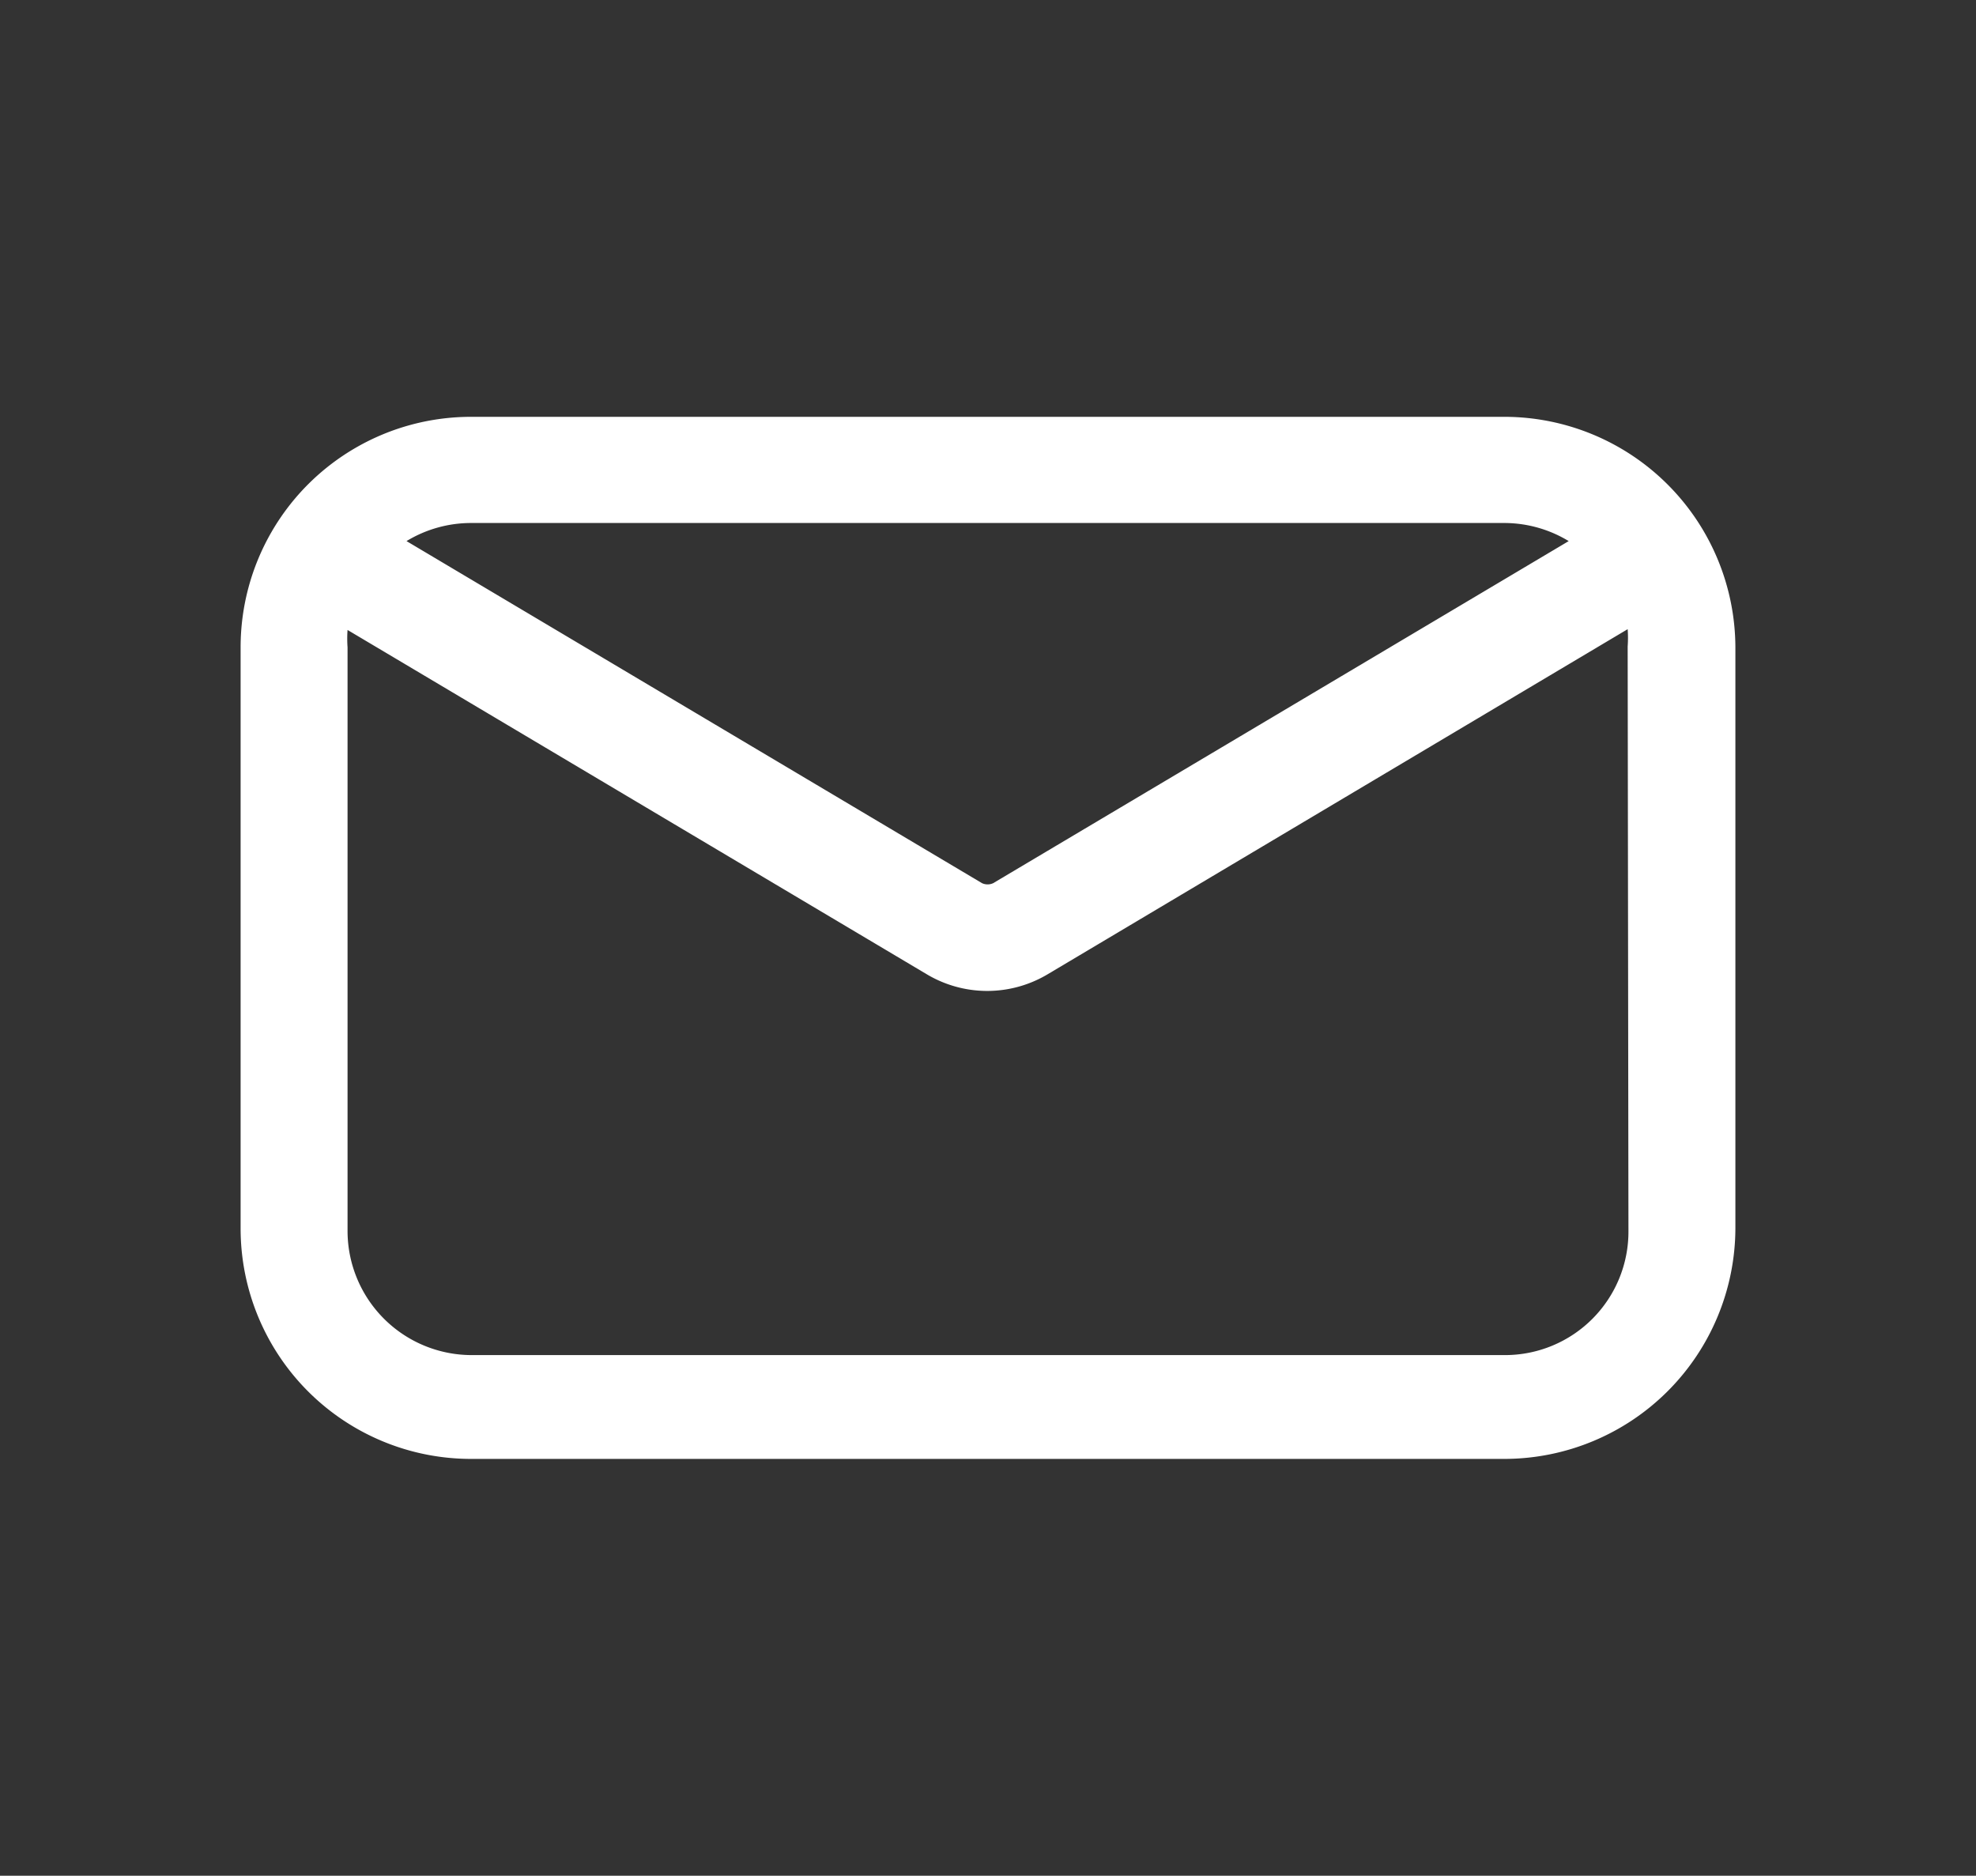 <svg id="Livello_1" data-name="Livello 1" xmlns="http://www.w3.org/2000/svg" viewBox="0 0 25.13 23.85"><rect x="0" y="0" width="25.13" height="23.85" fill="#333333" stroke="none"/><defs><style>.cls-1{fill:#fff;}</style></defs><path id="Tracciato_216" data-name="Tracciato 216" class="cls-1" d="M19.14,5.3H6A2.93,2.93,0,0,0,3.06,8.23v7.39A2.93,2.93,0,0,0,6,18.55H19.14a2.94,2.94,0,0,0,2.93-2.93V8.23A2.94,2.94,0,0,0,19.14,5.3Zm0,1.35a1.58,1.58,0,0,1,.81.23l-7.32,4.35a.17.17,0,0,1-.14,0L5.17,6.88A1.58,1.58,0,0,1,6,6.65Zm1.57,9a1.57,1.57,0,0,1-1.57,1.58H6a1.58,1.58,0,0,1-1.58-1.58V8.23a1.5,1.5,0,0,1,0-.22l7.37,4.38a1.5,1.5,0,0,0,1.53,0L20.7,8a1.5,1.5,0,0,1,0,.22Z"/></svg>